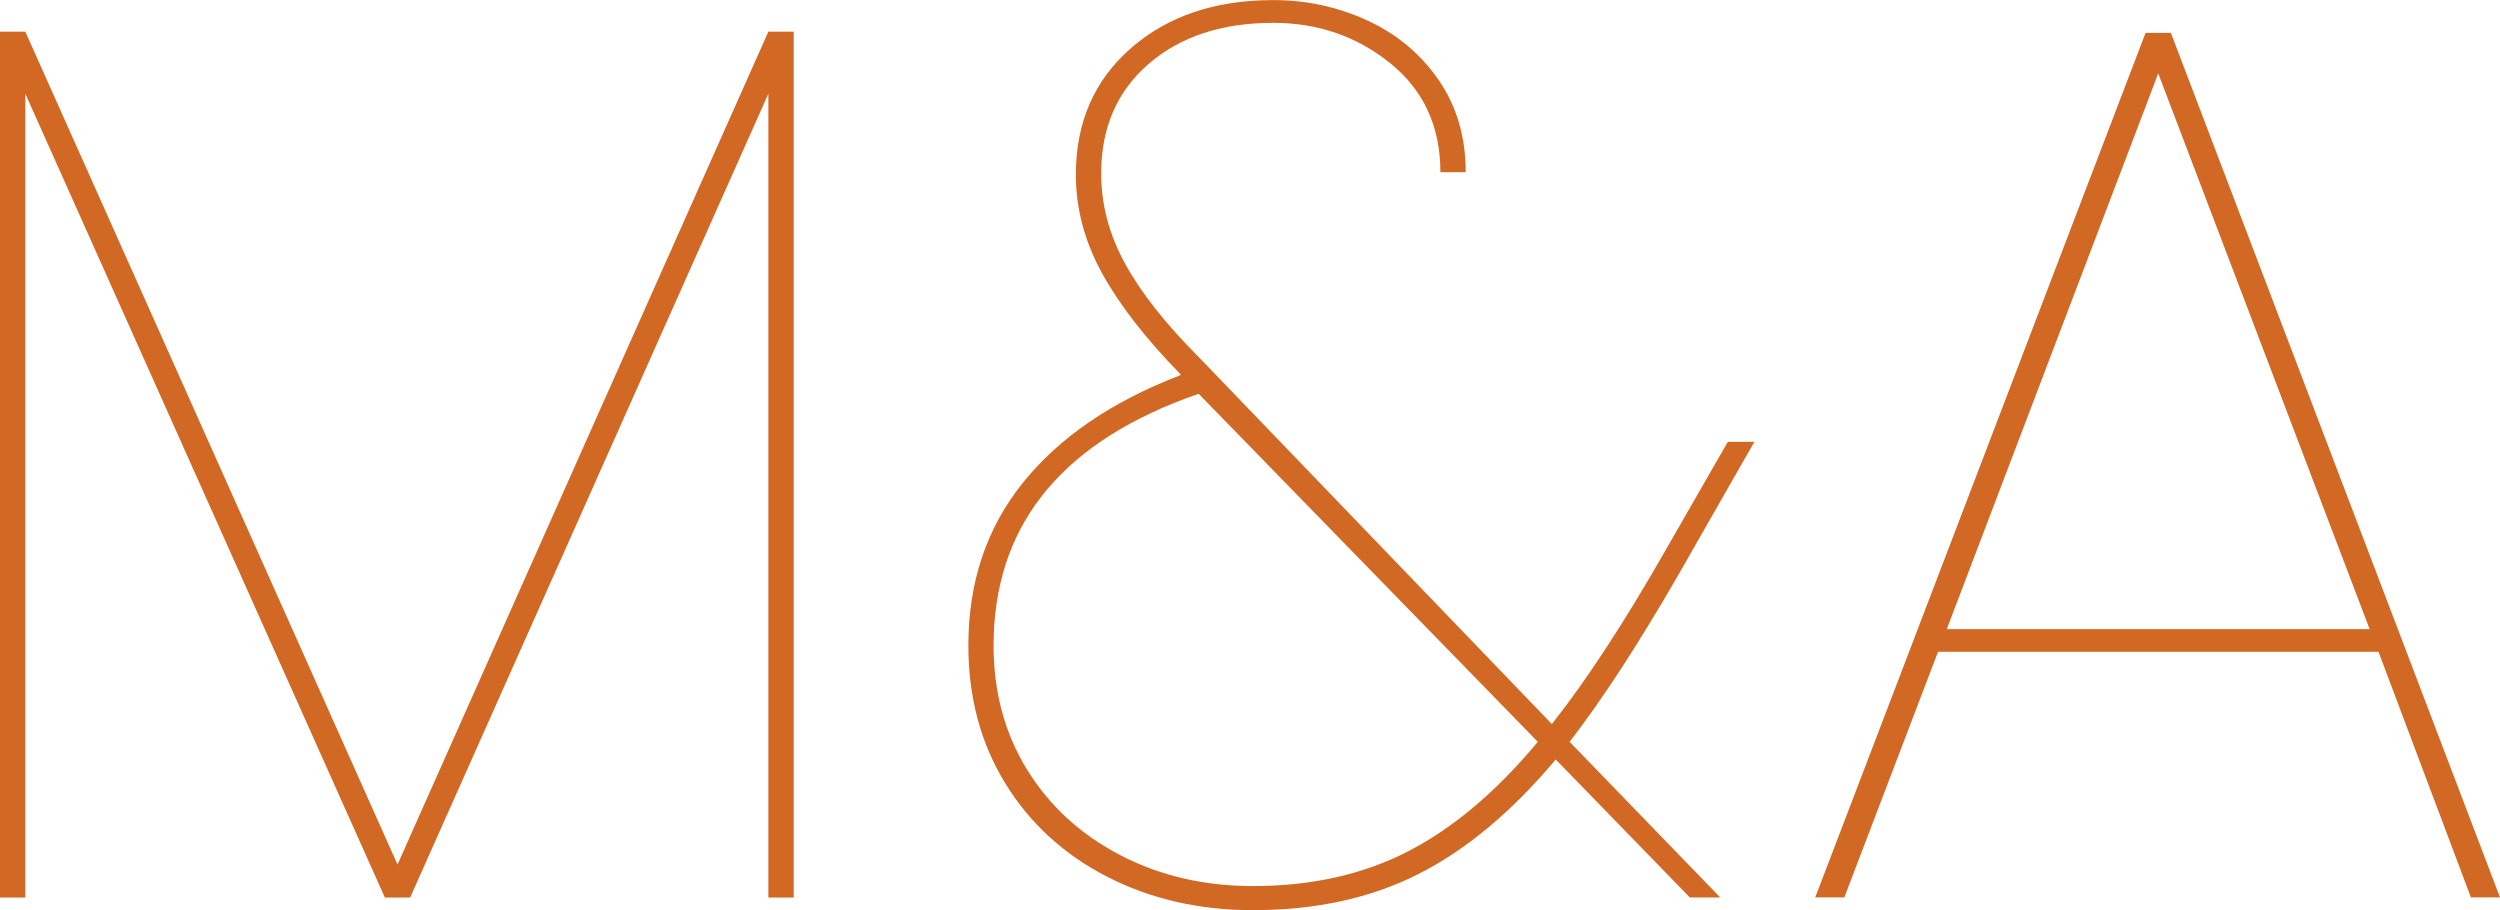 <?xml version="1.0" encoding="UTF-8"?><svg id="_イヤー_2" xmlns="http://www.w3.org/2000/svg" viewBox="0 0 264.65 96.35"><defs><style>.cls-1{fill:#d16925;}</style></defs><g id="_イヤー_1-2"><g><polygon class="cls-1" points="42.08 91.52 2.68 3.35 0 3.35 0 95.01 2.68 95.01 2.68 9.92 40.74 95.01 43.42 95.01 81.34 9.92 81.34 95.01 84.02 95.01 84.02 3.35 81.34 3.35 42.08 91.52"/><path class="cls-1" d="M185.72,46.77h-2.81l-6.7,11.66c-4.29,7.5-8.26,13.58-11.93,18.22l-37.39-38.86c-3.48-3.48-6.08-6.77-7.77-9.85-1.7-3.08-2.55-6.27-2.55-9.58,0-4.82,1.67-8.69,5.02-11.59,3.35-2.9,7.75-4.35,13.2-4.35,4.73,0,8.87,1.43,12.4,4.29,3.53,2.86,5.29,6.7,5.29,11.52h2.68c0-3.75-.96-7.01-2.88-9.78-1.92-2.77-4.44-4.87-7.57-6.3-3.13-1.43-6.43-2.14-9.92-2.14-6.16,0-11.19,1.7-15.07,5.09-3.89,3.4-5.83,7.86-5.83,13.4,0,3.57,.92,7.04,2.75,10.38,1.83,3.35,4.62,6.95,8.38,10.79l-.27,.13c-7.15,2.77-12.64,6.54-16.48,11.32-3.84,4.78-5.76,10.52-5.76,17.22,0,5.45,1.29,10.3,3.88,14.54,2.59,4.24,6.19,7.55,10.79,9.92,4.6,2.37,9.76,3.55,15.48,3.55,6.61,0,12.44-1.27,17.49-3.82,5.04-2.55,9.89-6.59,14.54-12.13l14.2,14.61h3.22l-15.95-16.48c3.39-4.38,7.24-10.27,11.52-17.69l8.04-14.07Zm-36.65,43.35c-4.78,2.46-10.25,3.68-16.42,3.68-5.18,0-9.87-1.09-14.07-3.28-4.2-2.19-7.48-5.2-9.85-9.04-2.37-3.84-3.55-8.22-3.55-13.13,0-12.33,6.74-21.04,20.23-26.13l1.47-.54,35.91,36.85c-4.38,5.27-8.96,9.14-13.73,11.59Z"/><path class="cls-1" d="M229.81,3.48h-2.68l-34.97,91.52h3.08l9.92-26h46.63l9.78,26h3.08L229.81,3.48Zm-23.72,63.11L228.47,7.77l22.38,58.83h-44.76Z"/></g></g></svg>